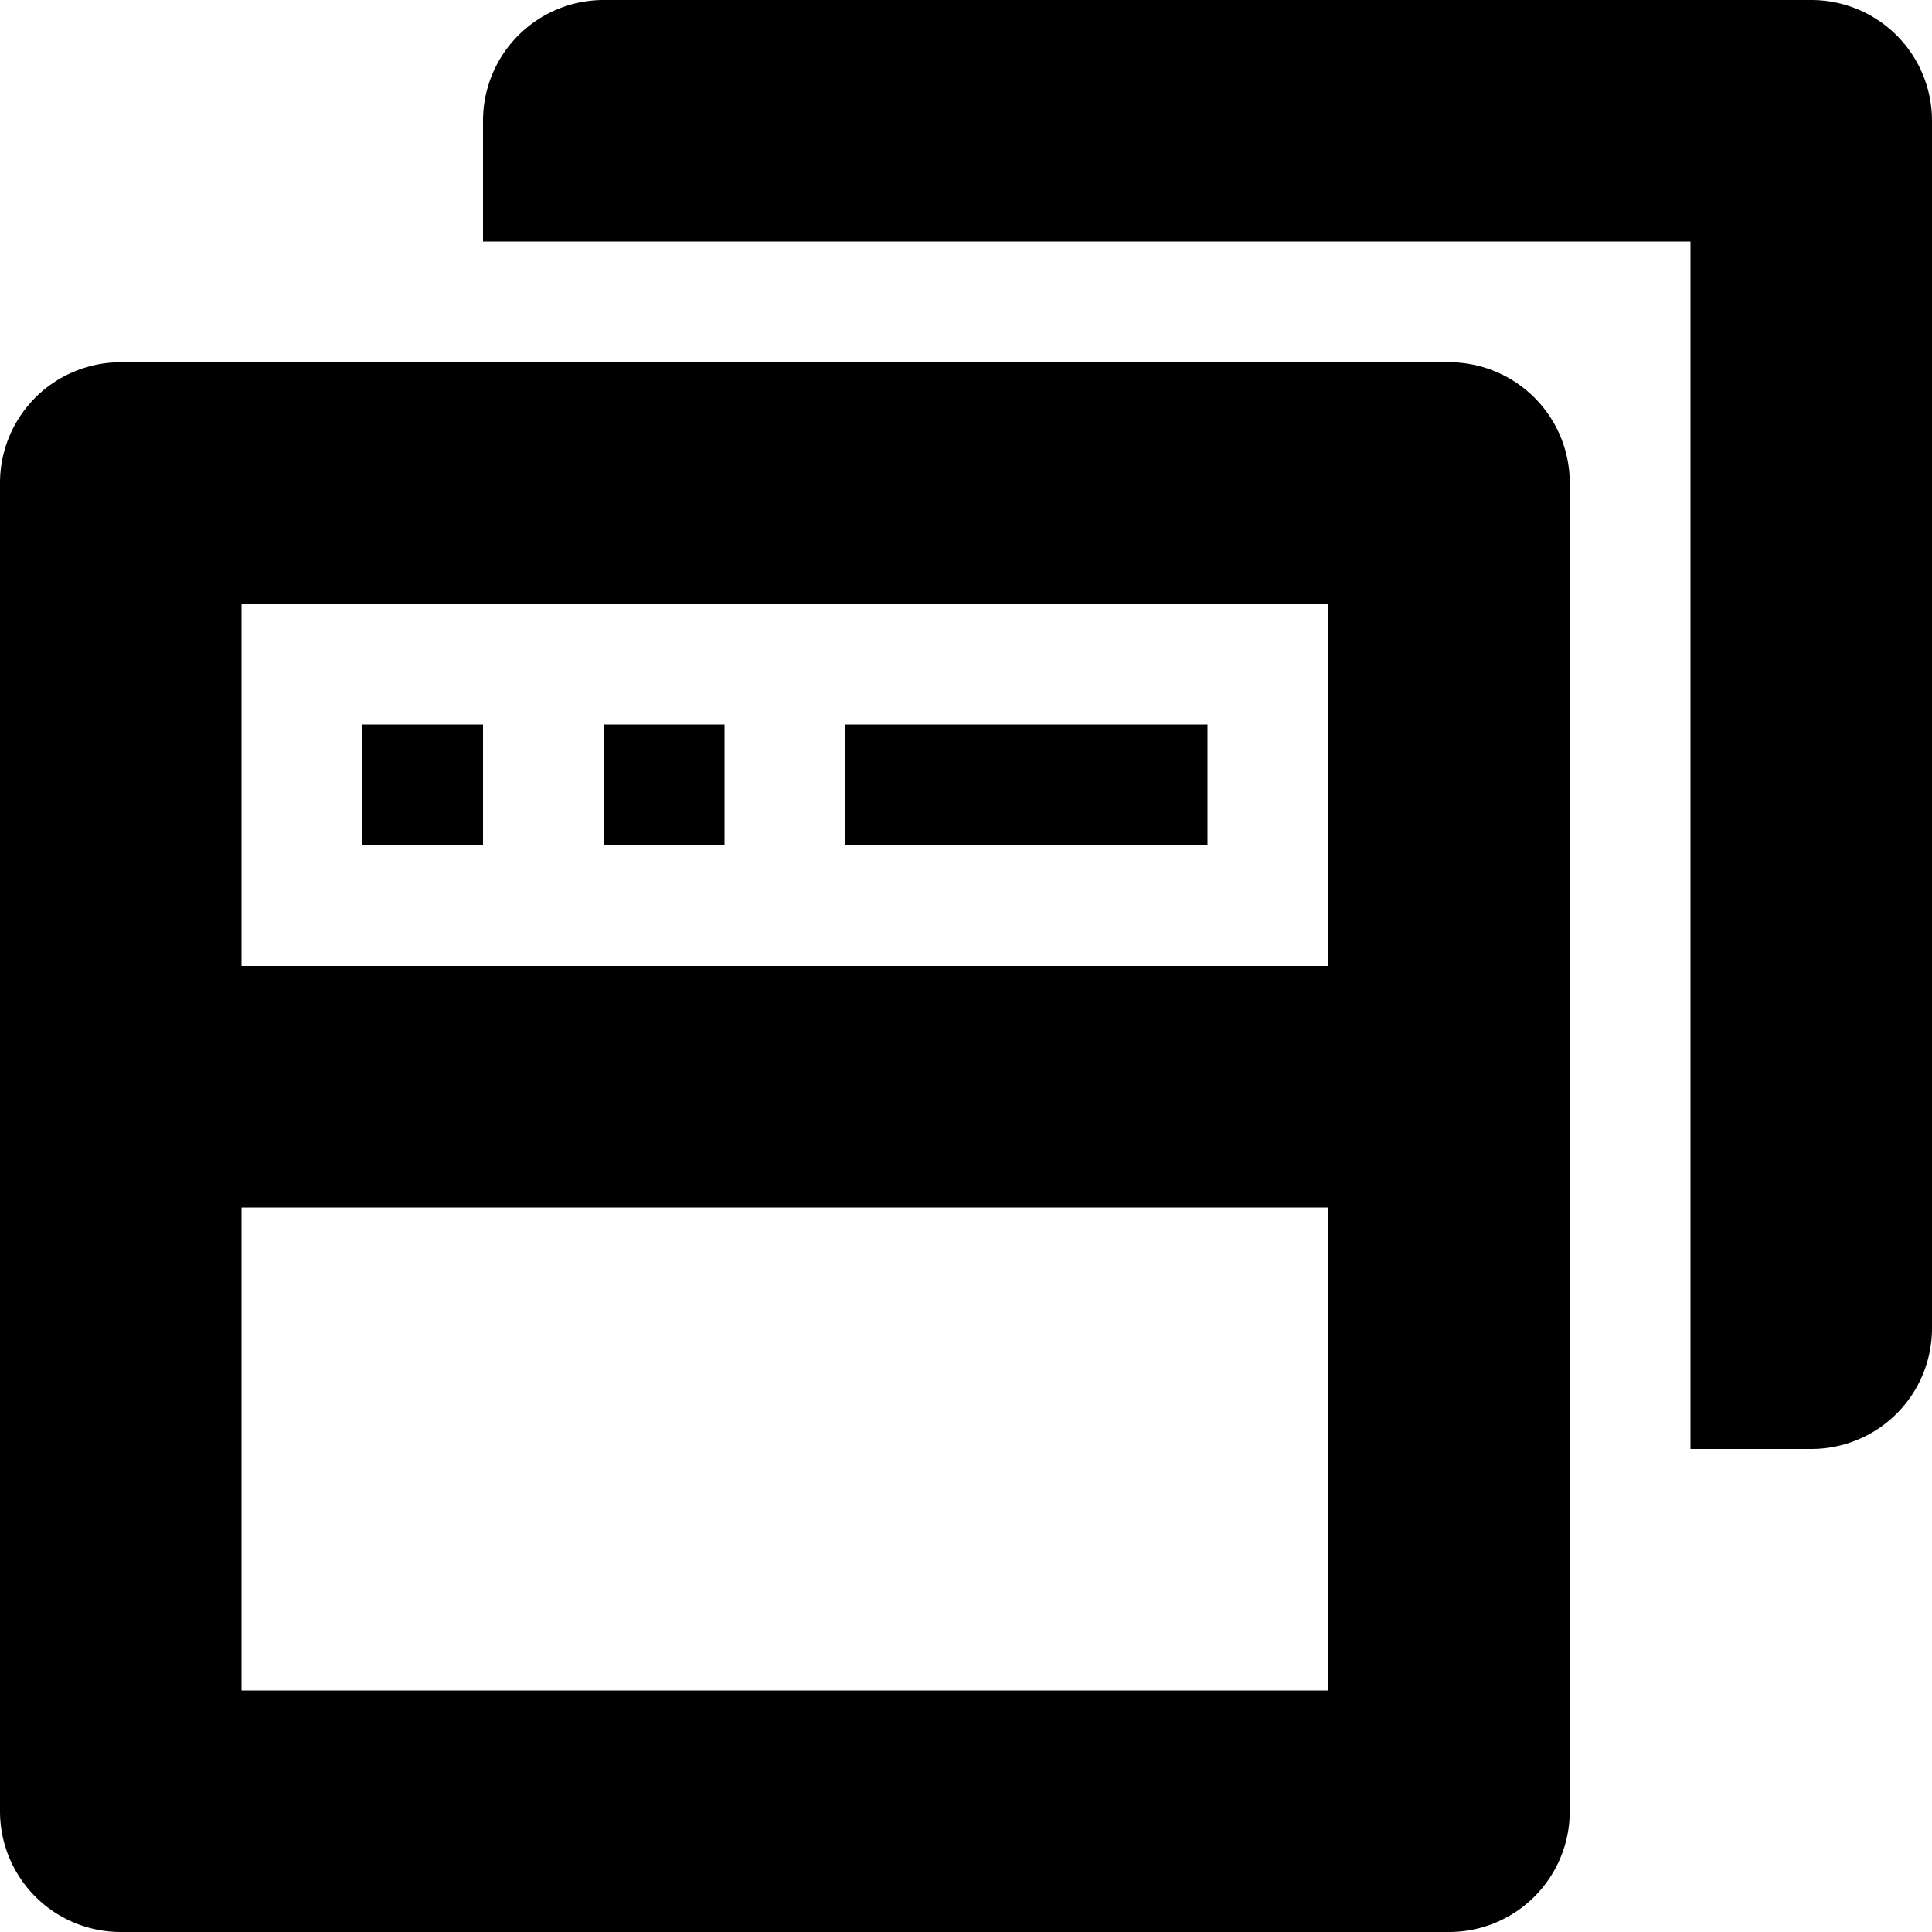 <?xml version="1.0" encoding="utf-8"?><!-- Uploaded to: SVG Repo, www.svgrepo.com, Generator: SVG Repo Mixer Tools -->
<svg fill="#000000" width="800px" height="800px" viewBox="0 0 512 512" id="_49_Windows" data-name="49 Windows" xmlns="http://www.w3.org/2000/svg">
  <path id="Path_62" data-name="Path 62" d="M480,384H448V64H128V32A31.981,31.981,0,0,1,160,0H480a31.981,31.981,0,0,1,32,32V352A31.981,31.981,0,0,1,480,384ZM416,128V480a31.981,31.981,0,0,1-32,32H32A31.981,31.981,0,0,1,0,480V128A31.981,31.981,0,0,1,32,96H384A31.981,31.981,0,0,1,416,128Zm-64,32H64v96H352Zm0,160H64V448H352ZM128,224H96V192h32Zm64,0H160V192h32Zm128,0H224V192h96Z" fill-rule="evenodd"/>
</svg>